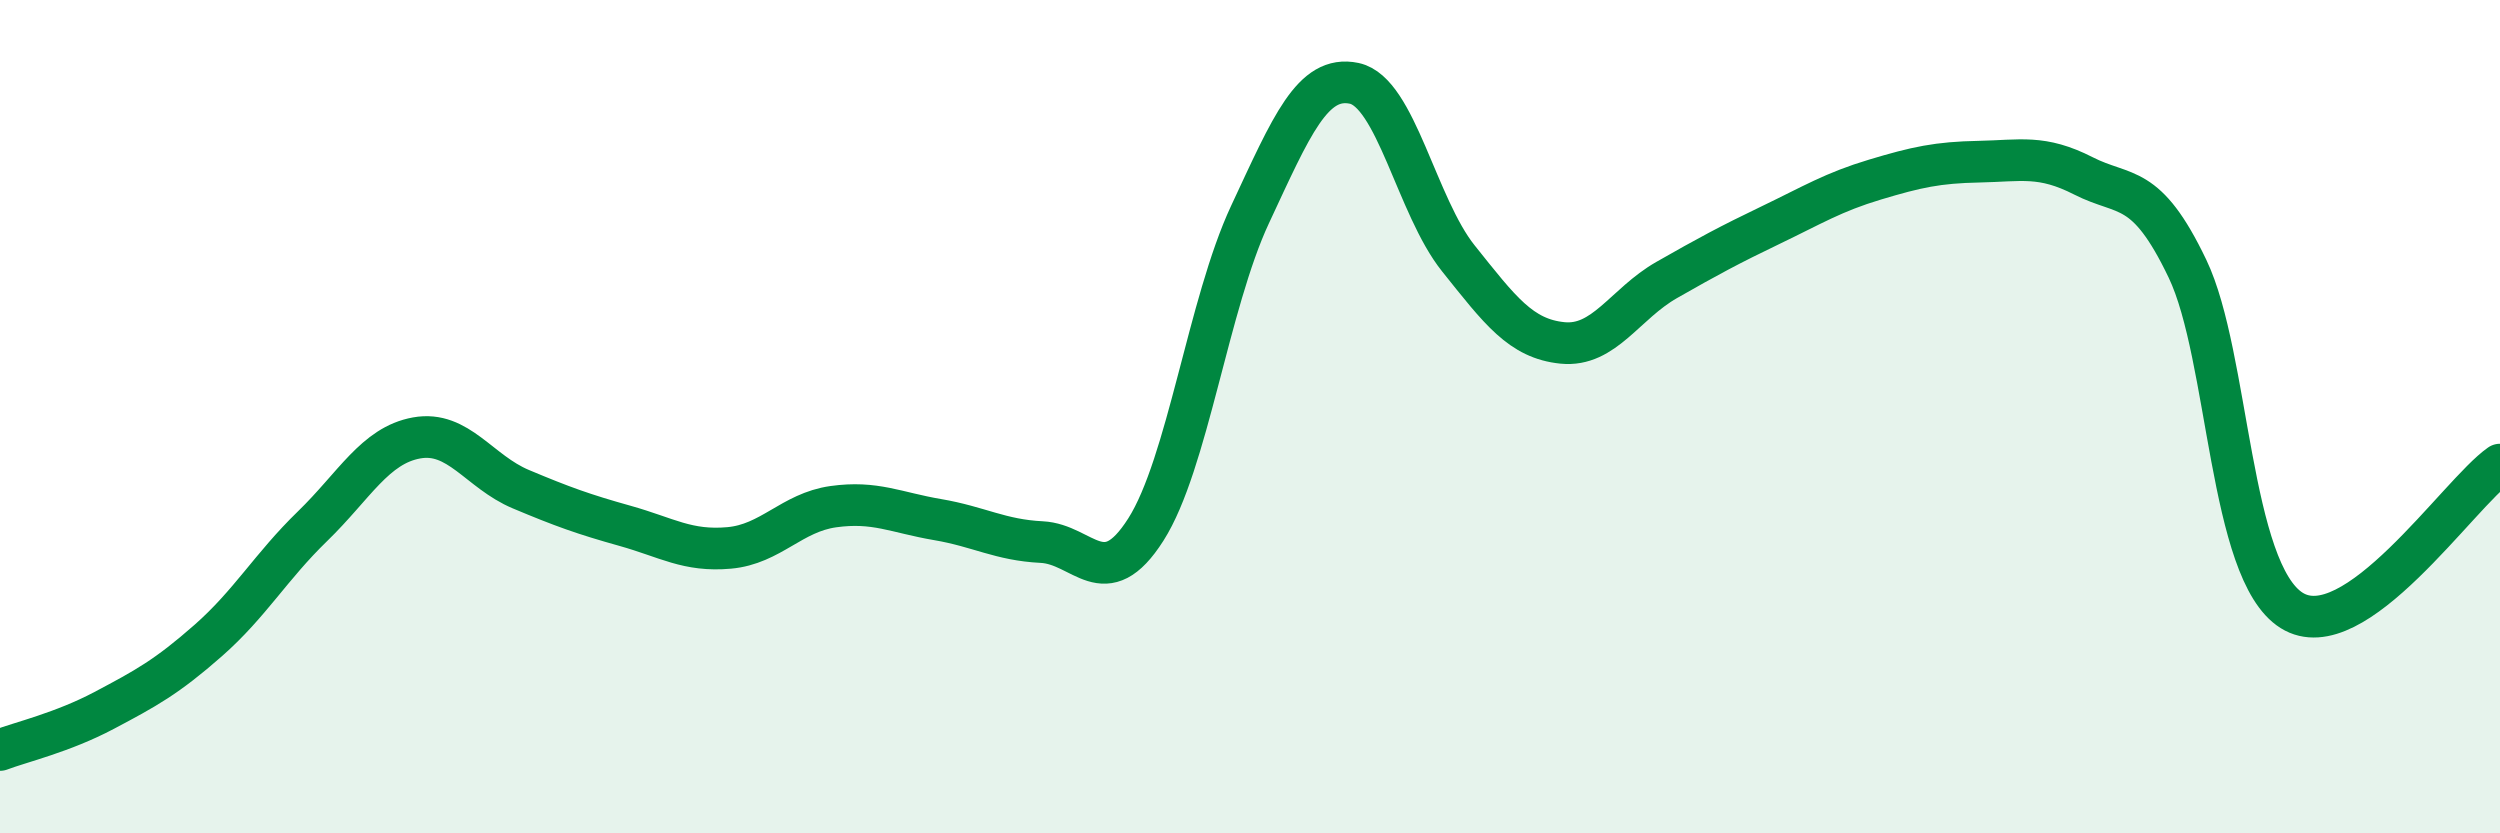 
    <svg width="60" height="20" viewBox="0 0 60 20" xmlns="http://www.w3.org/2000/svg">
      <path
        d="M 0,18 C 0.5,17.81 1.5,17.58 2.5,17.05 C 3.5,16.52 4,16.25 5,15.37 C 6,14.49 6.5,13.6 7.5,12.63 C 8.5,11.66 9,10.69 10,10.51 C 11,10.33 11.5,11.32 12.5,11.74 C 13.5,12.16 14,12.34 15,12.62 C 16,12.9 16.5,13.24 17.5,13.15 C 18.5,13.06 19,12.3 20,12.16 C 21,12.02 21.5,12.3 22.5,12.47 C 23.5,12.64 24,12.96 25,13.01 C 26,13.06 26.5,14.28 27.5,12.71 C 28.5,11.14 29,7.29 30,5.15 C 31,3.01 31.5,1.79 32.5,2 C 33.5,2.21 34,4.95 35,6.2 C 36,7.45 36.5,8.13 37.5,8.23 C 38.5,8.33 39,7.29 40,6.72 C 41,6.15 41.5,5.88 42.5,5.4 C 43.5,4.92 44,4.61 45,4.31 C 46,4.01 46.5,3.9 47.5,3.88 C 48.5,3.86 49,3.71 50,4.22 C 51,4.73 51.5,4.36 52.5,6.45 C 53.5,8.54 53.5,13.71 55,14.65 C 56.5,15.59 59,11.85 60,11.15L60 20L0 20Z"
        fill="#008740"
        opacity="0.1"
        stroke-linecap="round"
        stroke-linejoin="round"
      />
      <path
        d="M 0,18 C 0.5,17.81 1.5,17.58 2.5,17.05 C 3.5,16.52 4,16.25 5,15.37 C 6,14.49 6.5,13.6 7.5,12.63 C 8.5,11.66 9,10.69 10,10.51 C 11,10.33 11.5,11.32 12.5,11.74 C 13.5,12.16 14,12.34 15,12.62 C 16,12.9 16.5,13.24 17.5,13.15 C 18.5,13.06 19,12.3 20,12.16 C 21,12.02 21.5,12.3 22.5,12.47 C 23.5,12.64 24,12.96 25,13.01 C 26,13.06 26.5,14.28 27.5,12.71 C 28.5,11.14 29,7.29 30,5.15 C 31,3.01 31.5,1.79 32.5,2 C 33.5,2.21 34,4.95 35,6.2 C 36,7.45 36.5,8.13 37.5,8.23 C 38.5,8.33 39,7.29 40,6.72 C 41,6.15 41.5,5.88 42.5,5.4 C 43.5,4.92 44,4.61 45,4.31 C 46,4.01 46.5,3.9 47.5,3.88 C 48.5,3.86 49,3.71 50,4.22 C 51,4.73 51.5,4.36 52.5,6.45 C 53.5,8.54 53.5,13.71 55,14.65 C 56.5,15.59 59,11.85 60,11.15"
        stroke="#008740"
        stroke-width="1"
        fill="none"
        stroke-linecap="round"
        stroke-linejoin="round"
      />
    </svg>
  